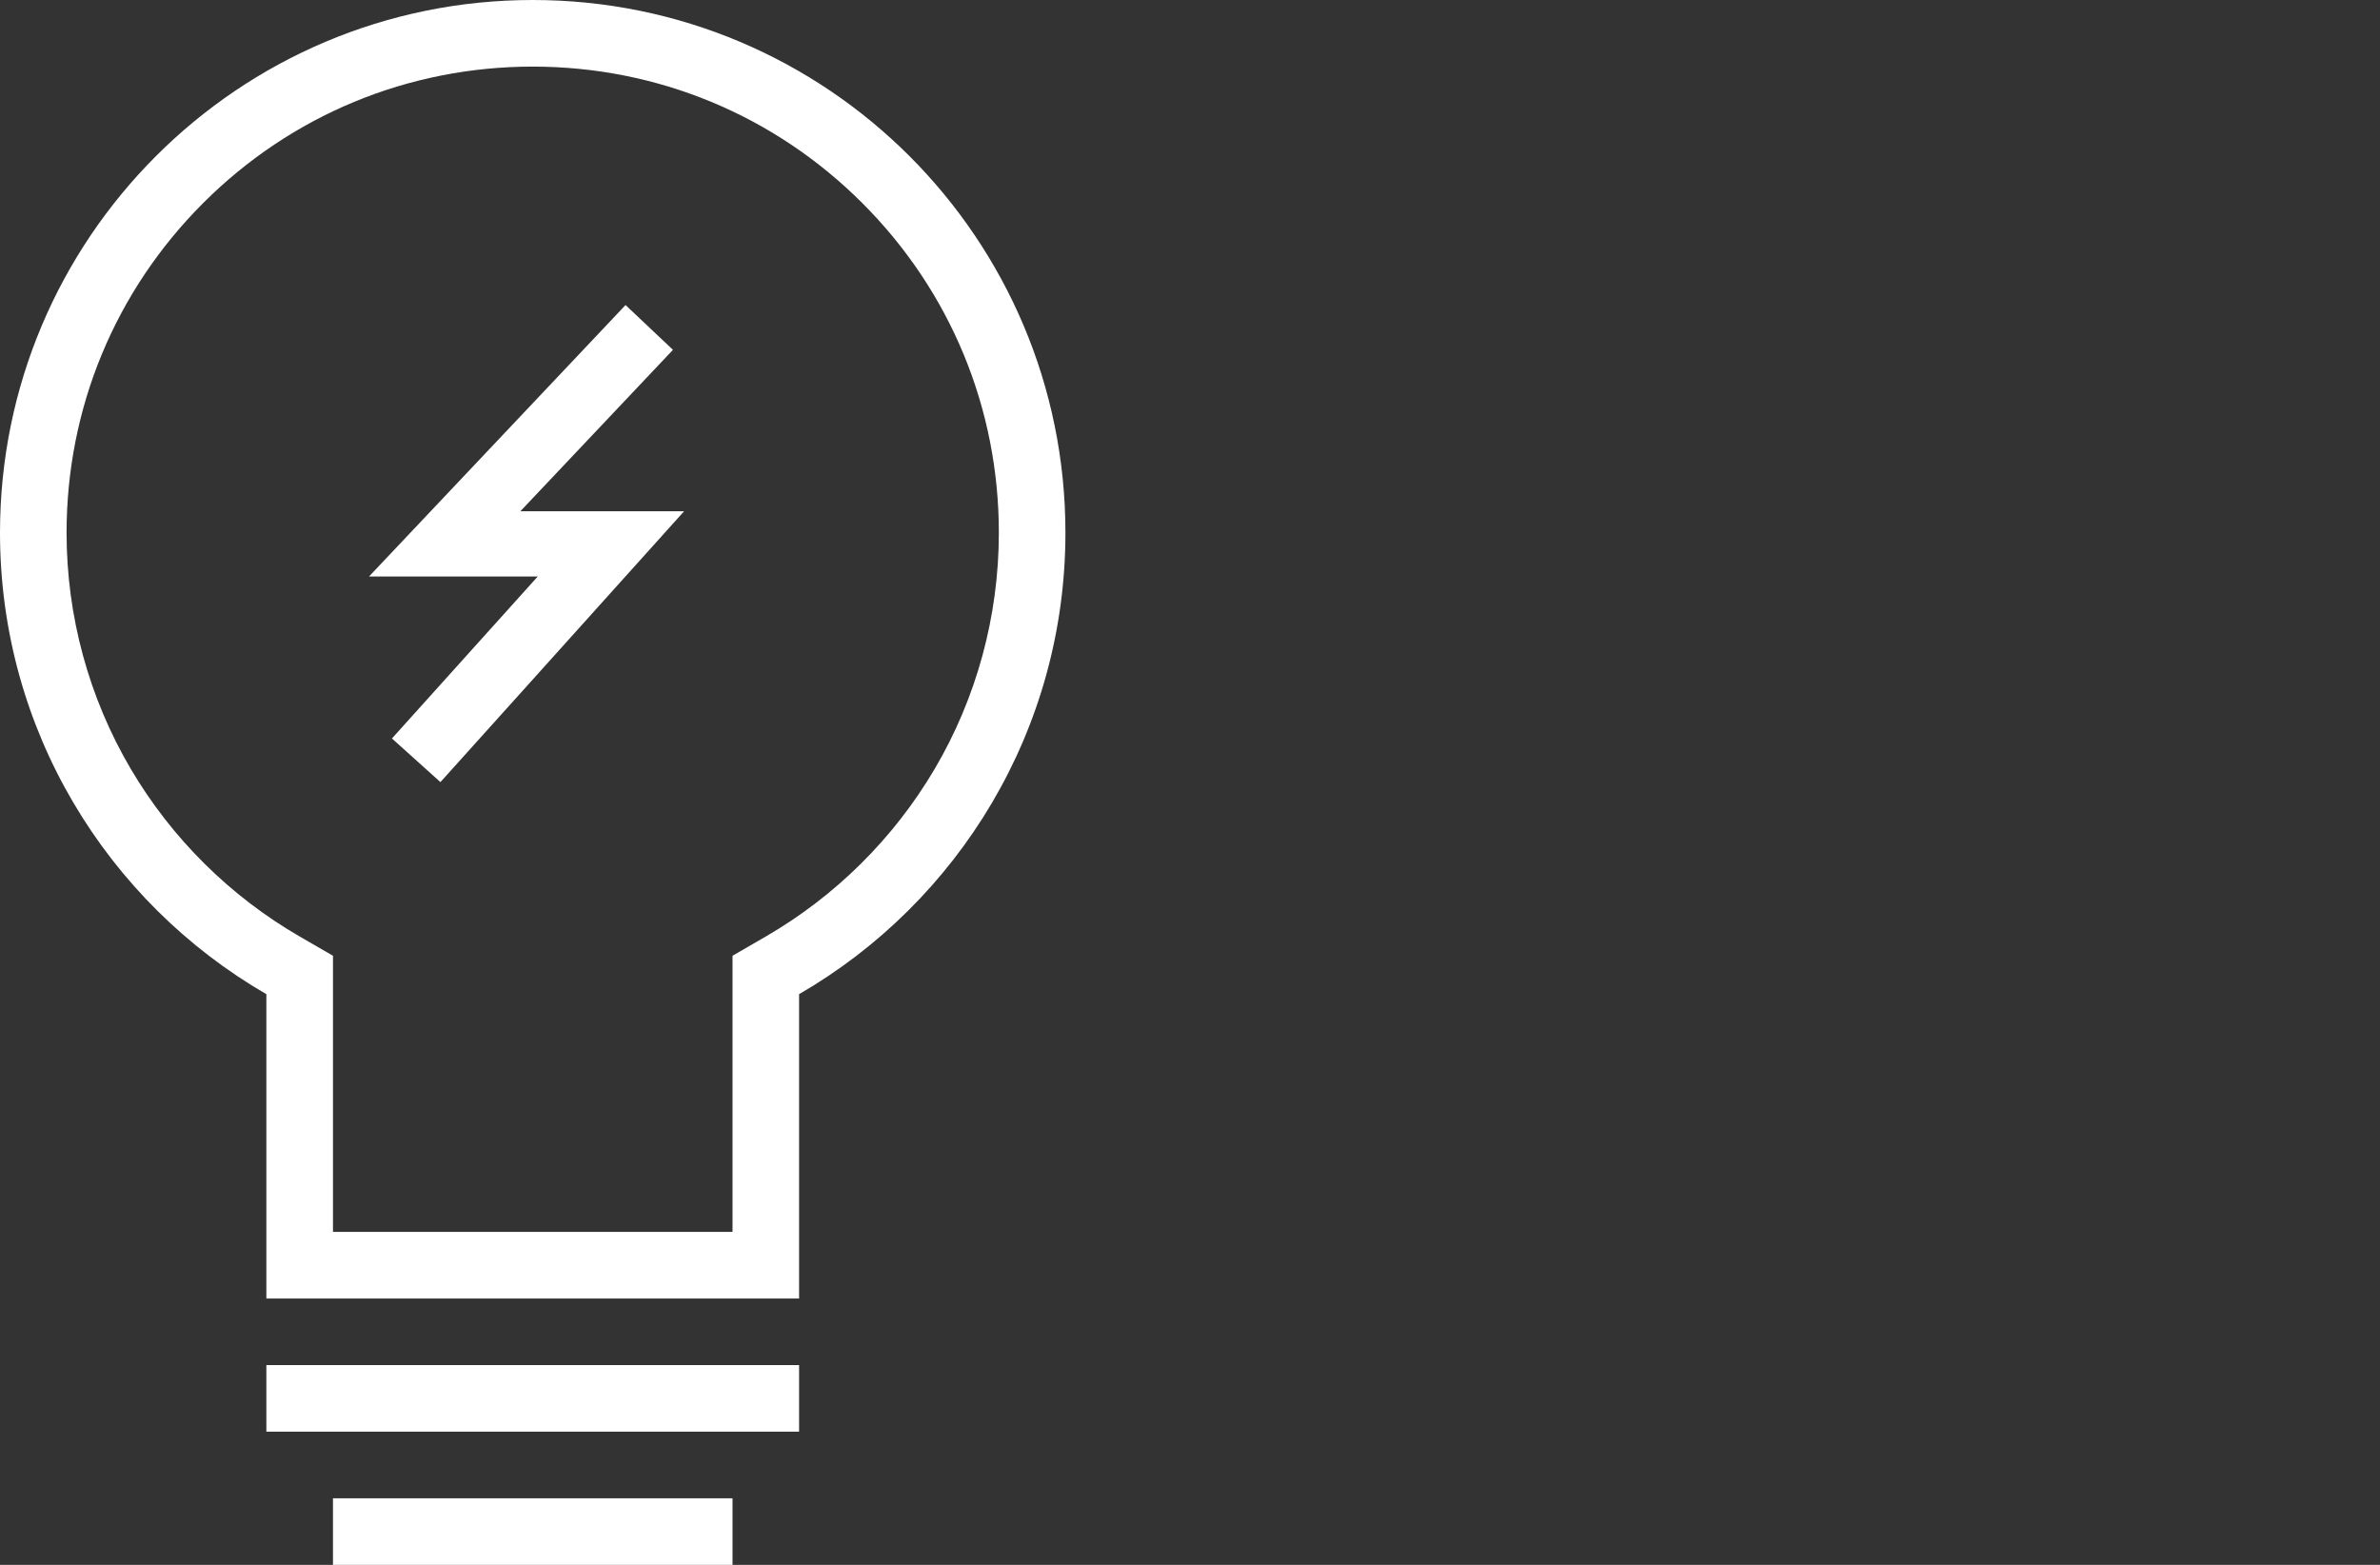 <svg width="73" height="48" viewBox="0 0 73 48" fill="none" xmlns="http://www.w3.org/2000/svg">
<rect x="0" y="0" width="73" height="48" fill="#333333" stroke="none"/>
<g clip-path="url(#clip0_417_4324)">
<path fill-rule="evenodd" clip-rule="evenodd" d="M22.468 29.317V37.787H10.213V29.317L9.193 28.727C7.057 27.492 5.266 25.715 4.013 23.589C2.724 21.402 2.042 18.896 2.042 16.341C2.042 12.521 3.53 8.931 6.23 6.23C8.93 3.53 12.521 2.043 16.34 2.043C20.159 2.043 23.749 3.53 26.45 6.23C29.15 8.931 30.637 12.521 30.637 16.341C30.637 18.895 29.956 21.402 28.667 23.589C27.414 25.715 25.623 27.491 23.487 28.727L22.468 29.317ZM8.17 39.83H24.51V30.495C29.394 27.669 32.679 22.388 32.679 16.341C32.679 7.316 25.364 0 16.34 0C7.315 0 0 7.316 0 16.341C0 22.389 3.286 27.67 8.17 30.495V39.83ZM8.17 41.872H24.51V43.915H8.17V41.872ZM22.468 45.958H10.213V48H22.468V45.958ZM13.509 23.99L16.395 20.783L20.983 15.682H15.961L20.641 10.731L19.187 9.357L11.319 17.683H16.494L12.022 22.652L13.509 23.99Z" fill="white"/>
</g>
<defs>
<clipPath id="clip0_417_4324">
<rect width="72.51" height="48" fill="white"/>
</clipPath>
</defs>
</svg>

